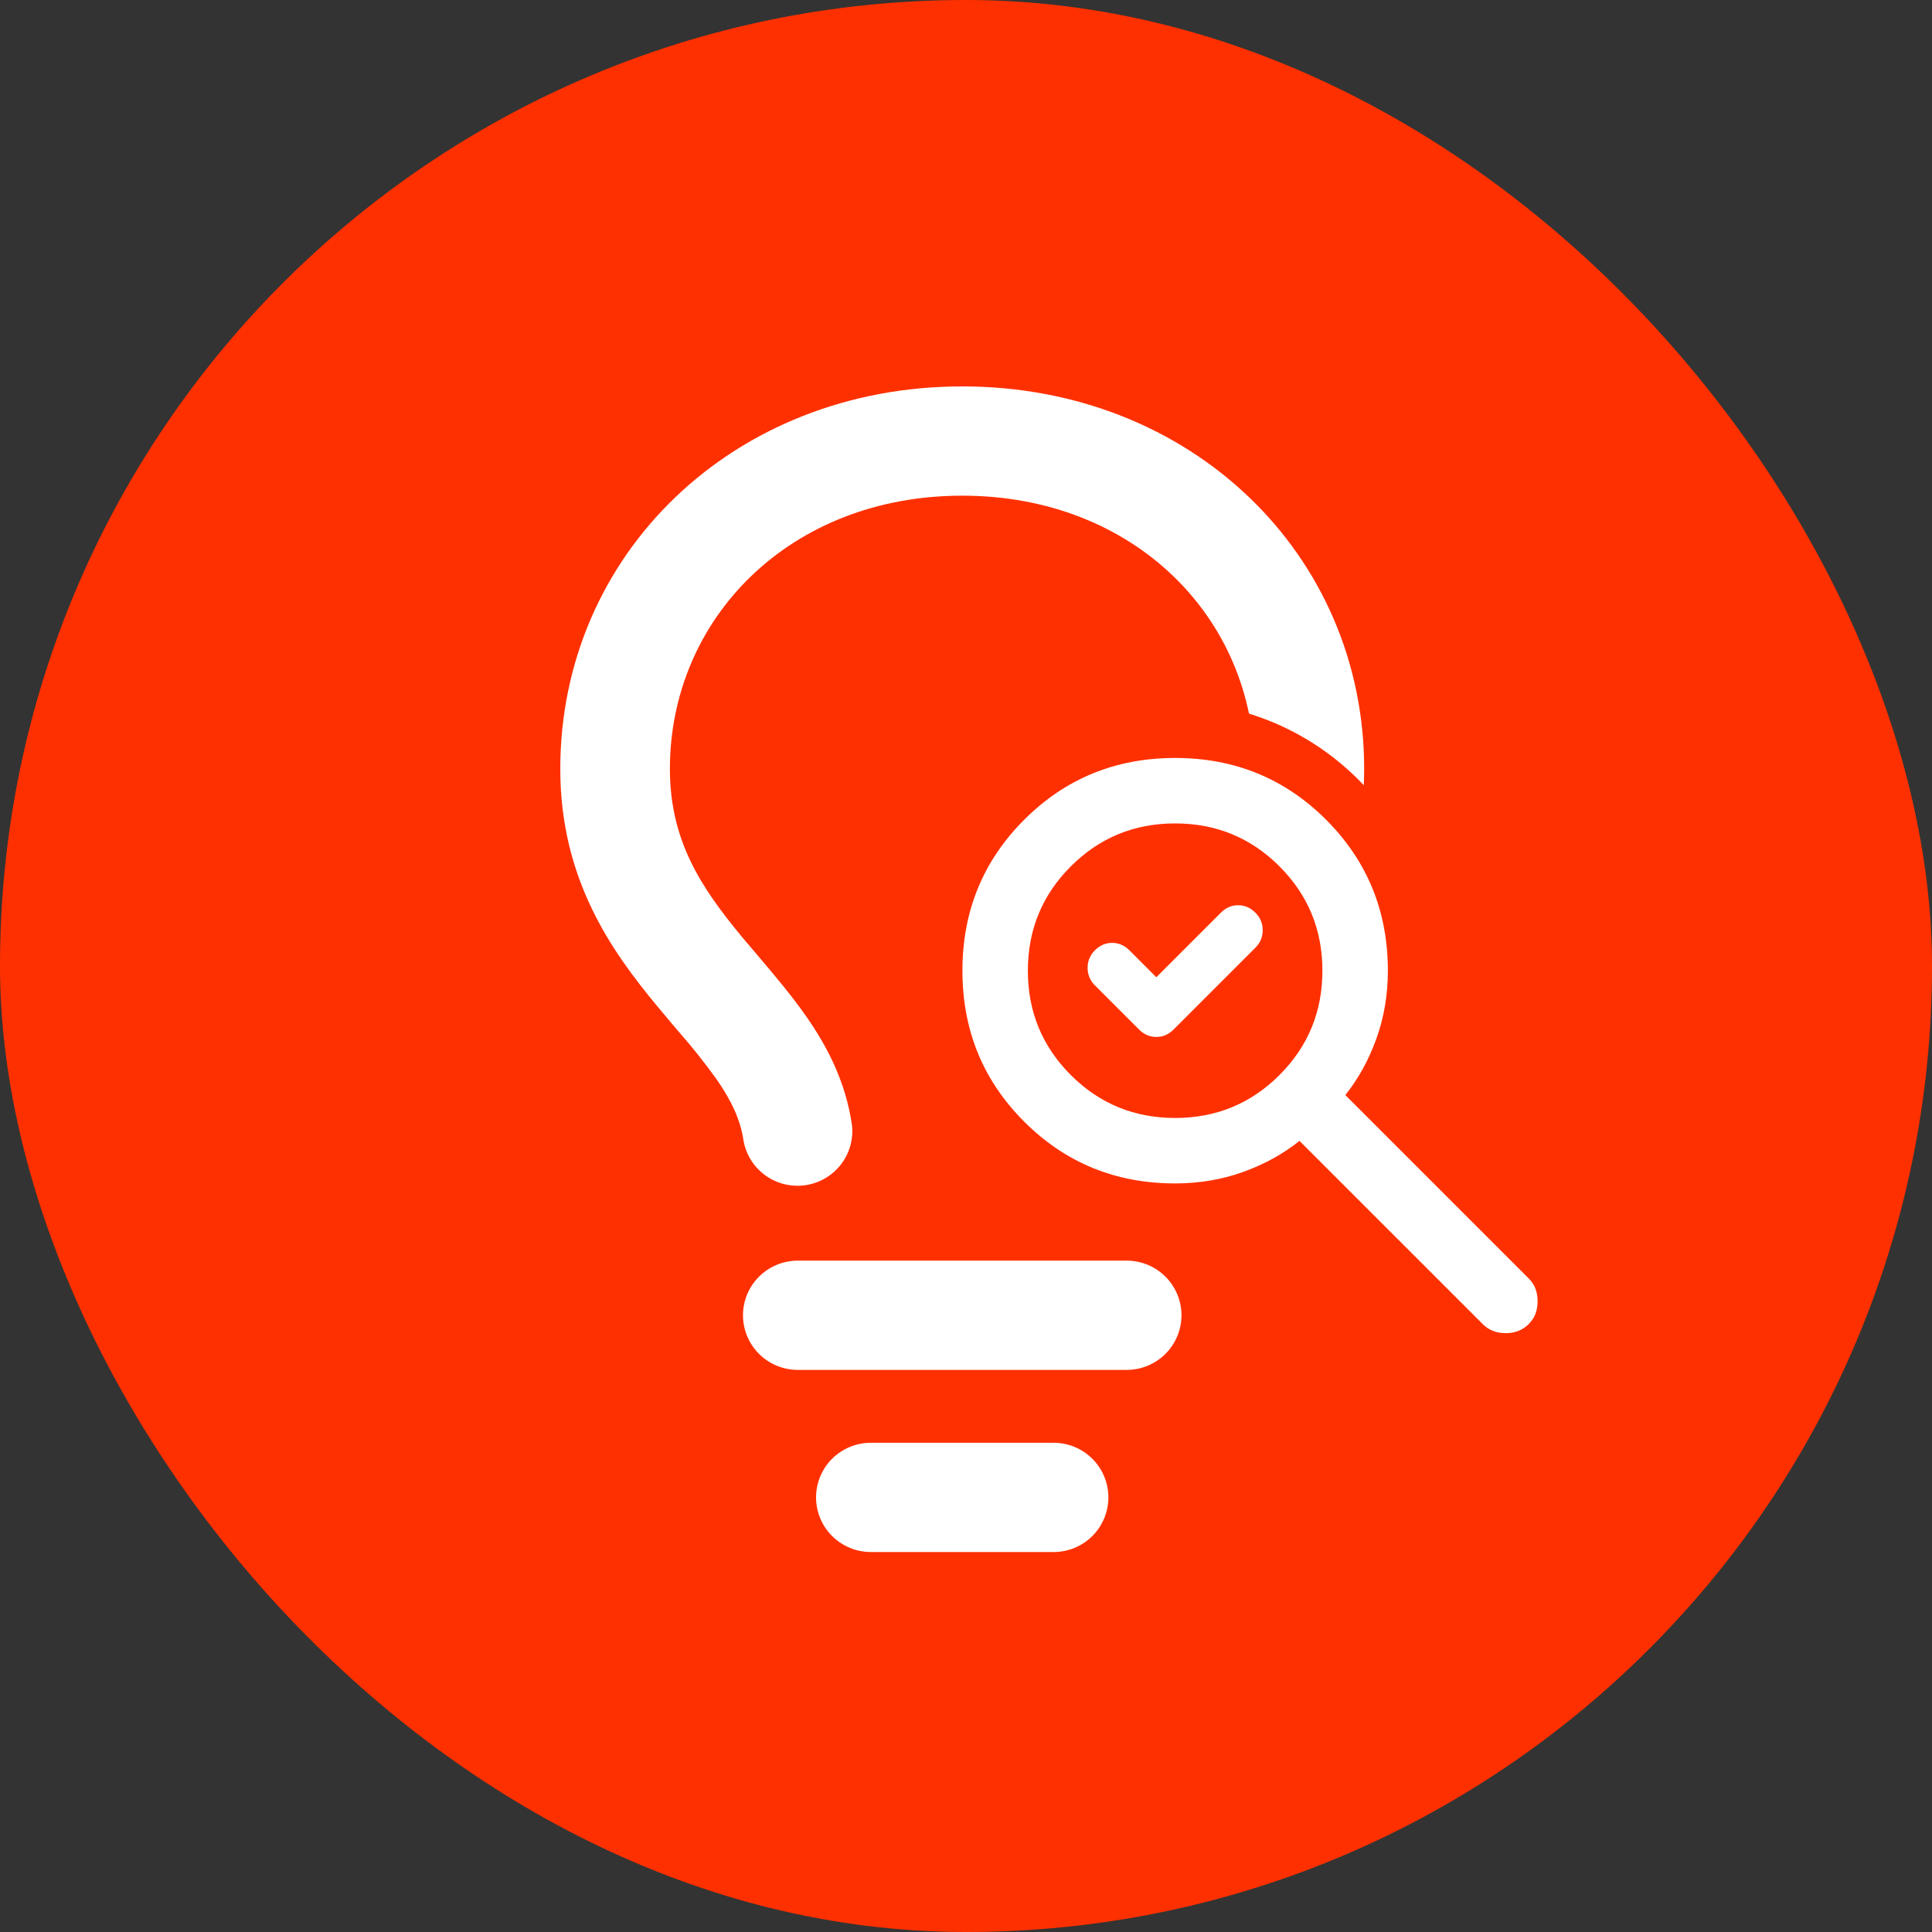 <svg width="100" height="100" viewBox="0 0 100 100" fill="none" xmlns="http://www.w3.org/2000/svg">
<rect x="0" y="0" width="100" height="100" fill="#333333" stroke="none"/>
<rect width="100" height="100" rx="50" fill="#FF3000"/>
<path fill-rule="evenodd" clip-rule="evenodd" d="M49.805 25.656C40.866 25.656 34.674 32.029 34.674 39.797C34.674 43.507 36.278 45.925 38.396 48.485L39.206 49.439C40.049 50.434 40.983 51.535 41.751 52.637C42.826 54.186 43.783 56.015 44.1 58.255C44.176 58.983 43.966 59.711 43.514 60.288C43.063 60.864 42.404 61.244 41.678 61.347C40.951 61.45 40.213 61.268 39.618 60.84C39.023 60.412 38.618 59.771 38.487 59.051C38.336 57.987 37.87 56.988 37.087 55.857C36.447 54.969 35.763 54.113 35.037 53.293C34.719 52.916 34.383 52.52 34.023 52.086C31.652 49.224 29 45.514 29 39.797C29 28.711 37.938 20 49.805 20C61.671 20 70.609 28.711 70.609 39.797C70.609 45.514 67.958 49.224 65.586 52.086C65.227 52.52 64.89 52.916 64.572 53.289C63.789 54.213 63.123 54.997 62.526 55.857C61.739 56.988 61.277 57.987 61.126 59.051C61.073 59.418 60.949 59.772 60.759 60.092C60.569 60.411 60.318 60.691 60.02 60.913C59.722 61.136 59.383 61.298 59.022 61.391C58.661 61.483 58.285 61.503 57.916 61.451C57.548 61.398 57.193 61.274 56.872 61.085C56.552 60.896 56.272 60.645 56.048 60.348C55.824 60.051 55.662 59.713 55.569 59.353C55.477 58.993 55.456 58.619 55.509 58.251C55.827 56.015 56.784 54.186 57.858 52.637C58.626 51.535 59.56 50.434 60.404 49.439C60.687 49.107 60.96 48.786 61.209 48.485C63.331 45.925 64.935 43.507 64.935 39.797C64.935 32.029 58.743 25.656 49.805 25.656ZM42.239 77.505C42.239 76.755 42.538 76.036 43.07 75.505C43.602 74.975 44.324 74.677 45.076 74.677H54.533C55.285 74.677 56.007 74.975 56.539 75.505C57.071 76.036 57.37 76.755 57.37 77.505C57.37 78.255 57.071 78.975 56.539 79.505C56.007 80.035 55.285 80.333 54.533 80.333H45.076C44.324 80.333 43.602 80.035 43.07 79.505C42.538 78.975 42.239 78.255 42.239 77.505ZM41.294 65.25C40.541 65.25 39.82 65.548 39.288 66.078C38.755 66.609 38.457 67.328 38.457 68.078C38.457 68.828 38.755 69.547 39.288 70.078C39.82 70.608 40.541 70.906 41.294 70.906H58.316C59.068 70.906 59.79 70.608 60.322 70.078C60.854 69.547 61.153 68.828 61.153 68.078C61.153 67.328 60.854 66.609 60.322 66.078C59.79 65.548 59.068 65.25 58.316 65.25H41.294Z" fill="white"/>
<circle cx="60.616" cy="50.035" r="13.7" fill="#FF3000"/>
<path d="M59.851 50.582L63.197 47.236C63.451 46.982 63.747 46.855 64.086 46.855C64.425 46.855 64.721 46.982 64.975 47.236C65.23 47.49 65.357 47.794 65.357 48.146C65.357 48.5 65.23 48.803 64.975 49.057L60.74 53.292C60.486 53.546 60.19 53.673 59.851 53.673C59.512 53.673 59.216 53.546 58.962 53.292L56.675 51.005C56.421 50.751 56.294 50.448 56.294 50.094C56.294 49.742 56.421 49.439 56.675 49.184C56.929 48.93 57.226 48.803 57.564 48.803C57.903 48.803 58.2 48.93 58.454 49.184L59.851 50.582ZM79.12 68.538C78.809 68.849 78.414 69.004 77.934 69.004C77.454 69.004 77.059 68.849 76.749 68.538L67.262 59.052C66.415 59.729 65.441 60.266 64.34 60.661C63.239 61.056 62.068 61.254 60.825 61.254C57.748 61.254 55.144 60.188 53.013 58.057C50.88 55.925 49.815 53.321 49.815 50.243C49.815 47.166 50.88 44.561 53.013 42.429C55.144 40.298 57.748 39.232 60.825 39.232C63.903 39.232 66.507 40.298 68.639 42.429C70.77 44.561 71.836 47.166 71.836 50.243C71.836 51.485 71.638 52.657 71.243 53.758C70.848 54.859 70.311 55.833 69.634 56.68L79.12 66.166C79.29 66.336 79.41 66.519 79.481 66.717C79.551 66.915 79.586 67.126 79.586 67.352C79.586 67.578 79.551 67.79 79.481 67.987C79.41 68.185 79.29 68.369 79.12 68.538ZM60.825 57.866C62.943 57.866 64.743 57.125 66.226 55.644C67.707 54.161 68.448 52.361 68.448 50.243C68.448 48.126 67.707 46.326 66.226 44.843C64.743 43.361 62.943 42.62 60.825 42.62C58.708 42.62 56.908 43.361 55.425 44.843C53.943 46.326 53.202 48.126 53.202 50.243C53.202 52.361 53.943 54.161 55.425 55.644C56.908 57.125 58.708 57.866 60.825 57.866Z" fill="white"/>
</svg>
